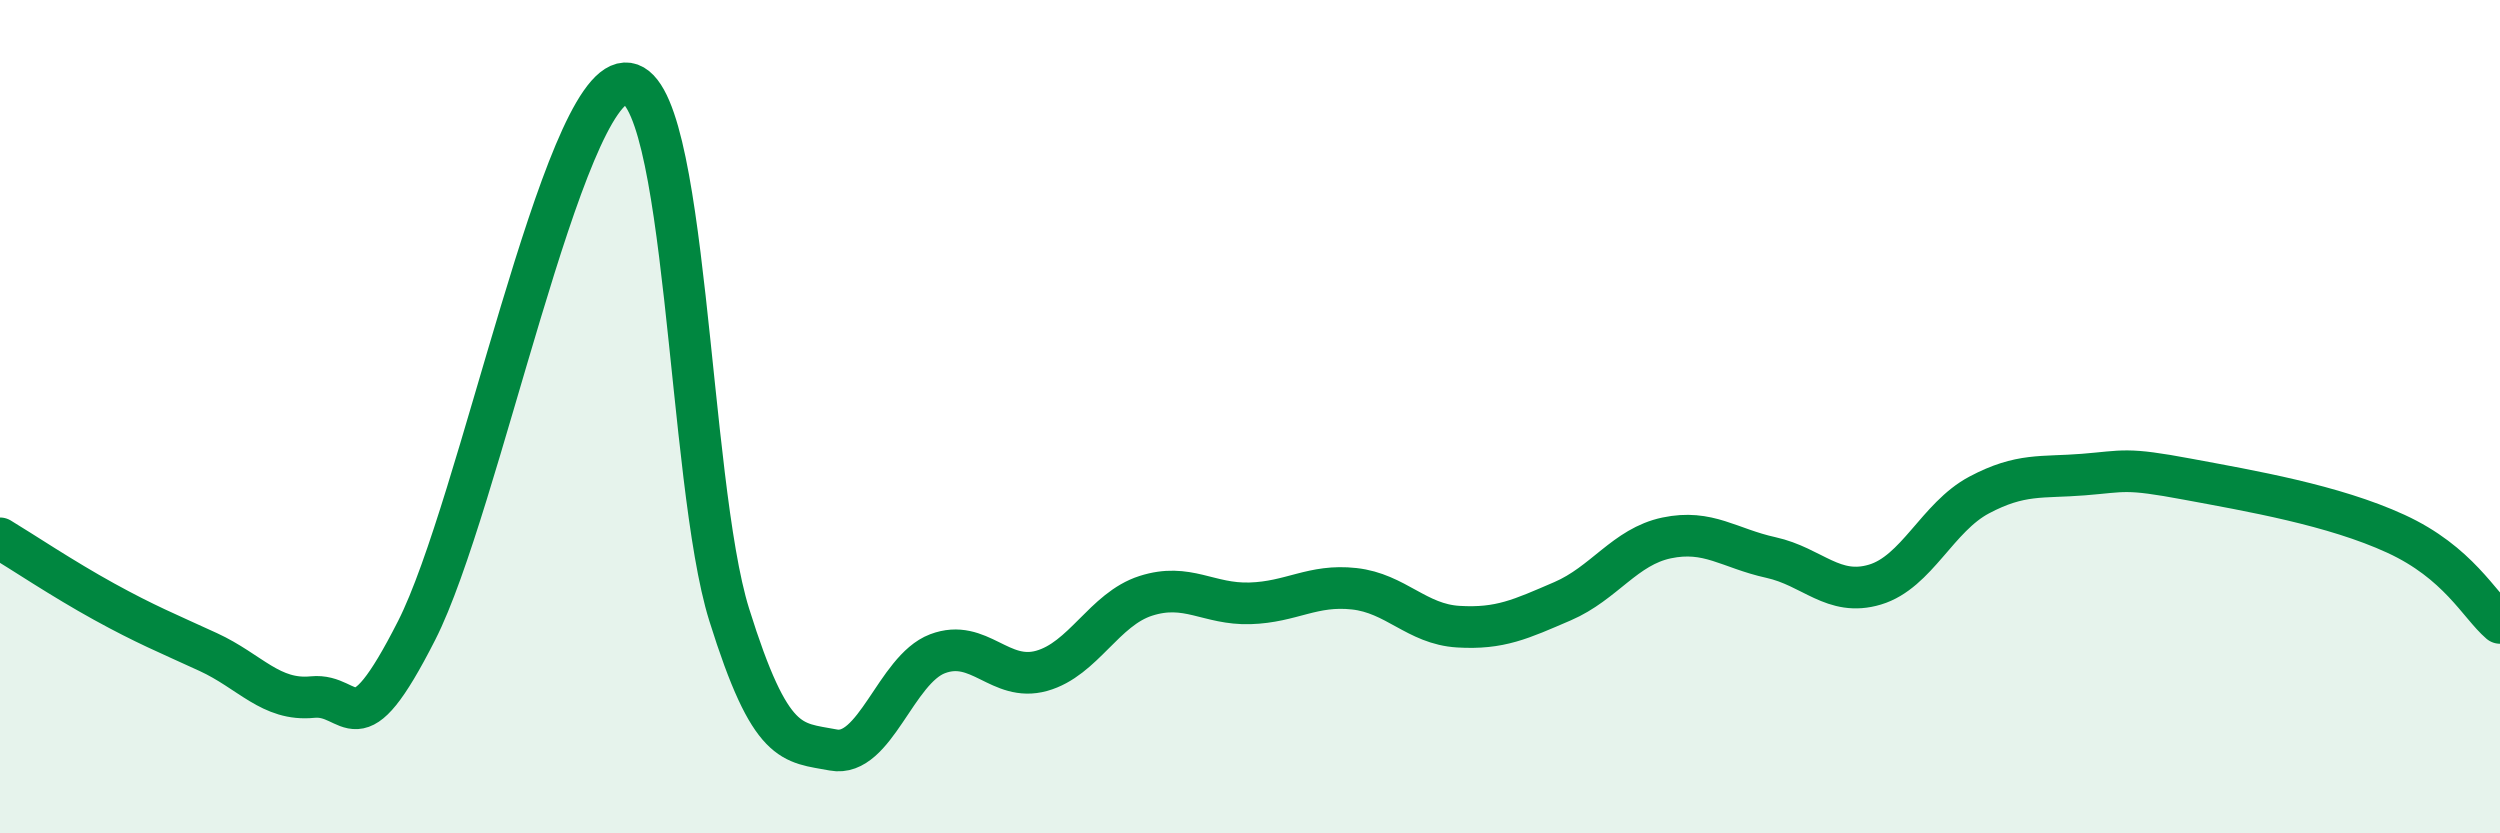 
    <svg width="60" height="20" viewBox="0 0 60 20" xmlns="http://www.w3.org/2000/svg">
      <path
        d="M 0,12.92 C 0.5,13.22 1.5,13.89 2.5,14.44 C 3.5,14.99 4,15.19 5,15.65 C 6,16.11 6.5,16.83 7.5,16.73 C 8.5,16.63 8.5,18.08 10,15.13 C 11.5,12.18 13.5,2.08 15,2 C 16.5,1.92 16.5,11.55 17.5,14.75 C 18.5,17.95 19,17.81 20,18 C 21,18.19 21.5,16.07 22.5,15.69 C 23.5,15.31 24,16.38 25,16.1 C 26,15.82 26.5,14.62 27.5,14.3 C 28.5,13.98 29,14.51 30,14.48 C 31,14.45 31.5,14.02 32.5,14.13 C 33.5,14.24 34,14.98 35,15.04 C 36,15.1 36.5,14.86 37.5,14.43 C 38.5,14 39,13.12 40,12.91 C 41,12.7 41.5,13.16 42.5,13.38 C 43.5,13.6 44,14.33 45,14.03 C 46,13.73 46.5,12.41 47.5,11.88 C 48.5,11.35 49,11.47 50,11.39 C 51,11.31 51,11.22 52.5,11.5 C 54,11.78 56,12.12 57.5,12.81 C 59,13.5 59.5,14.52 60,14.95L60 20L0 20Z"
        fill="#008740"
        opacity="0.1"
        stroke-linecap="round"
        stroke-linejoin="round"
      />
      <path
        d="M 0,12.92 C 0.5,13.22 1.5,13.89 2.5,14.44 C 3.5,14.99 4,15.19 5,15.65 C 6,16.11 6.5,16.83 7.5,16.73 C 8.5,16.63 8.5,18.08 10,15.13 C 11.5,12.18 13.5,2.08 15,2 C 16.5,1.92 16.5,11.55 17.5,14.75 C 18.5,17.95 19,17.81 20,18 C 21,18.19 21.5,16.07 22.5,15.69 C 23.5,15.31 24,16.38 25,16.1 C 26,15.82 26.5,14.62 27.5,14.3 C 28.5,13.98 29,14.51 30,14.48 C 31,14.45 31.5,14.02 32.5,14.13 C 33.5,14.24 34,14.98 35,15.04 C 36,15.1 36.5,14.86 37.5,14.43 C 38.5,14 39,13.12 40,12.91 C 41,12.7 41.5,13.16 42.5,13.38 C 43.5,13.6 44,14.33 45,14.03 C 46,13.73 46.5,12.41 47.5,11.88 C 48.5,11.35 49,11.47 50,11.39 C 51,11.31 51,11.22 52.5,11.5 C 54,11.78 56,12.12 57.5,12.81 C 59,13.5 59.5,14.52 60,14.95"
        stroke="#008740"
        stroke-width="1"
        fill="none"
        stroke-linecap="round"
        stroke-linejoin="round"
      />
    </svg>
  